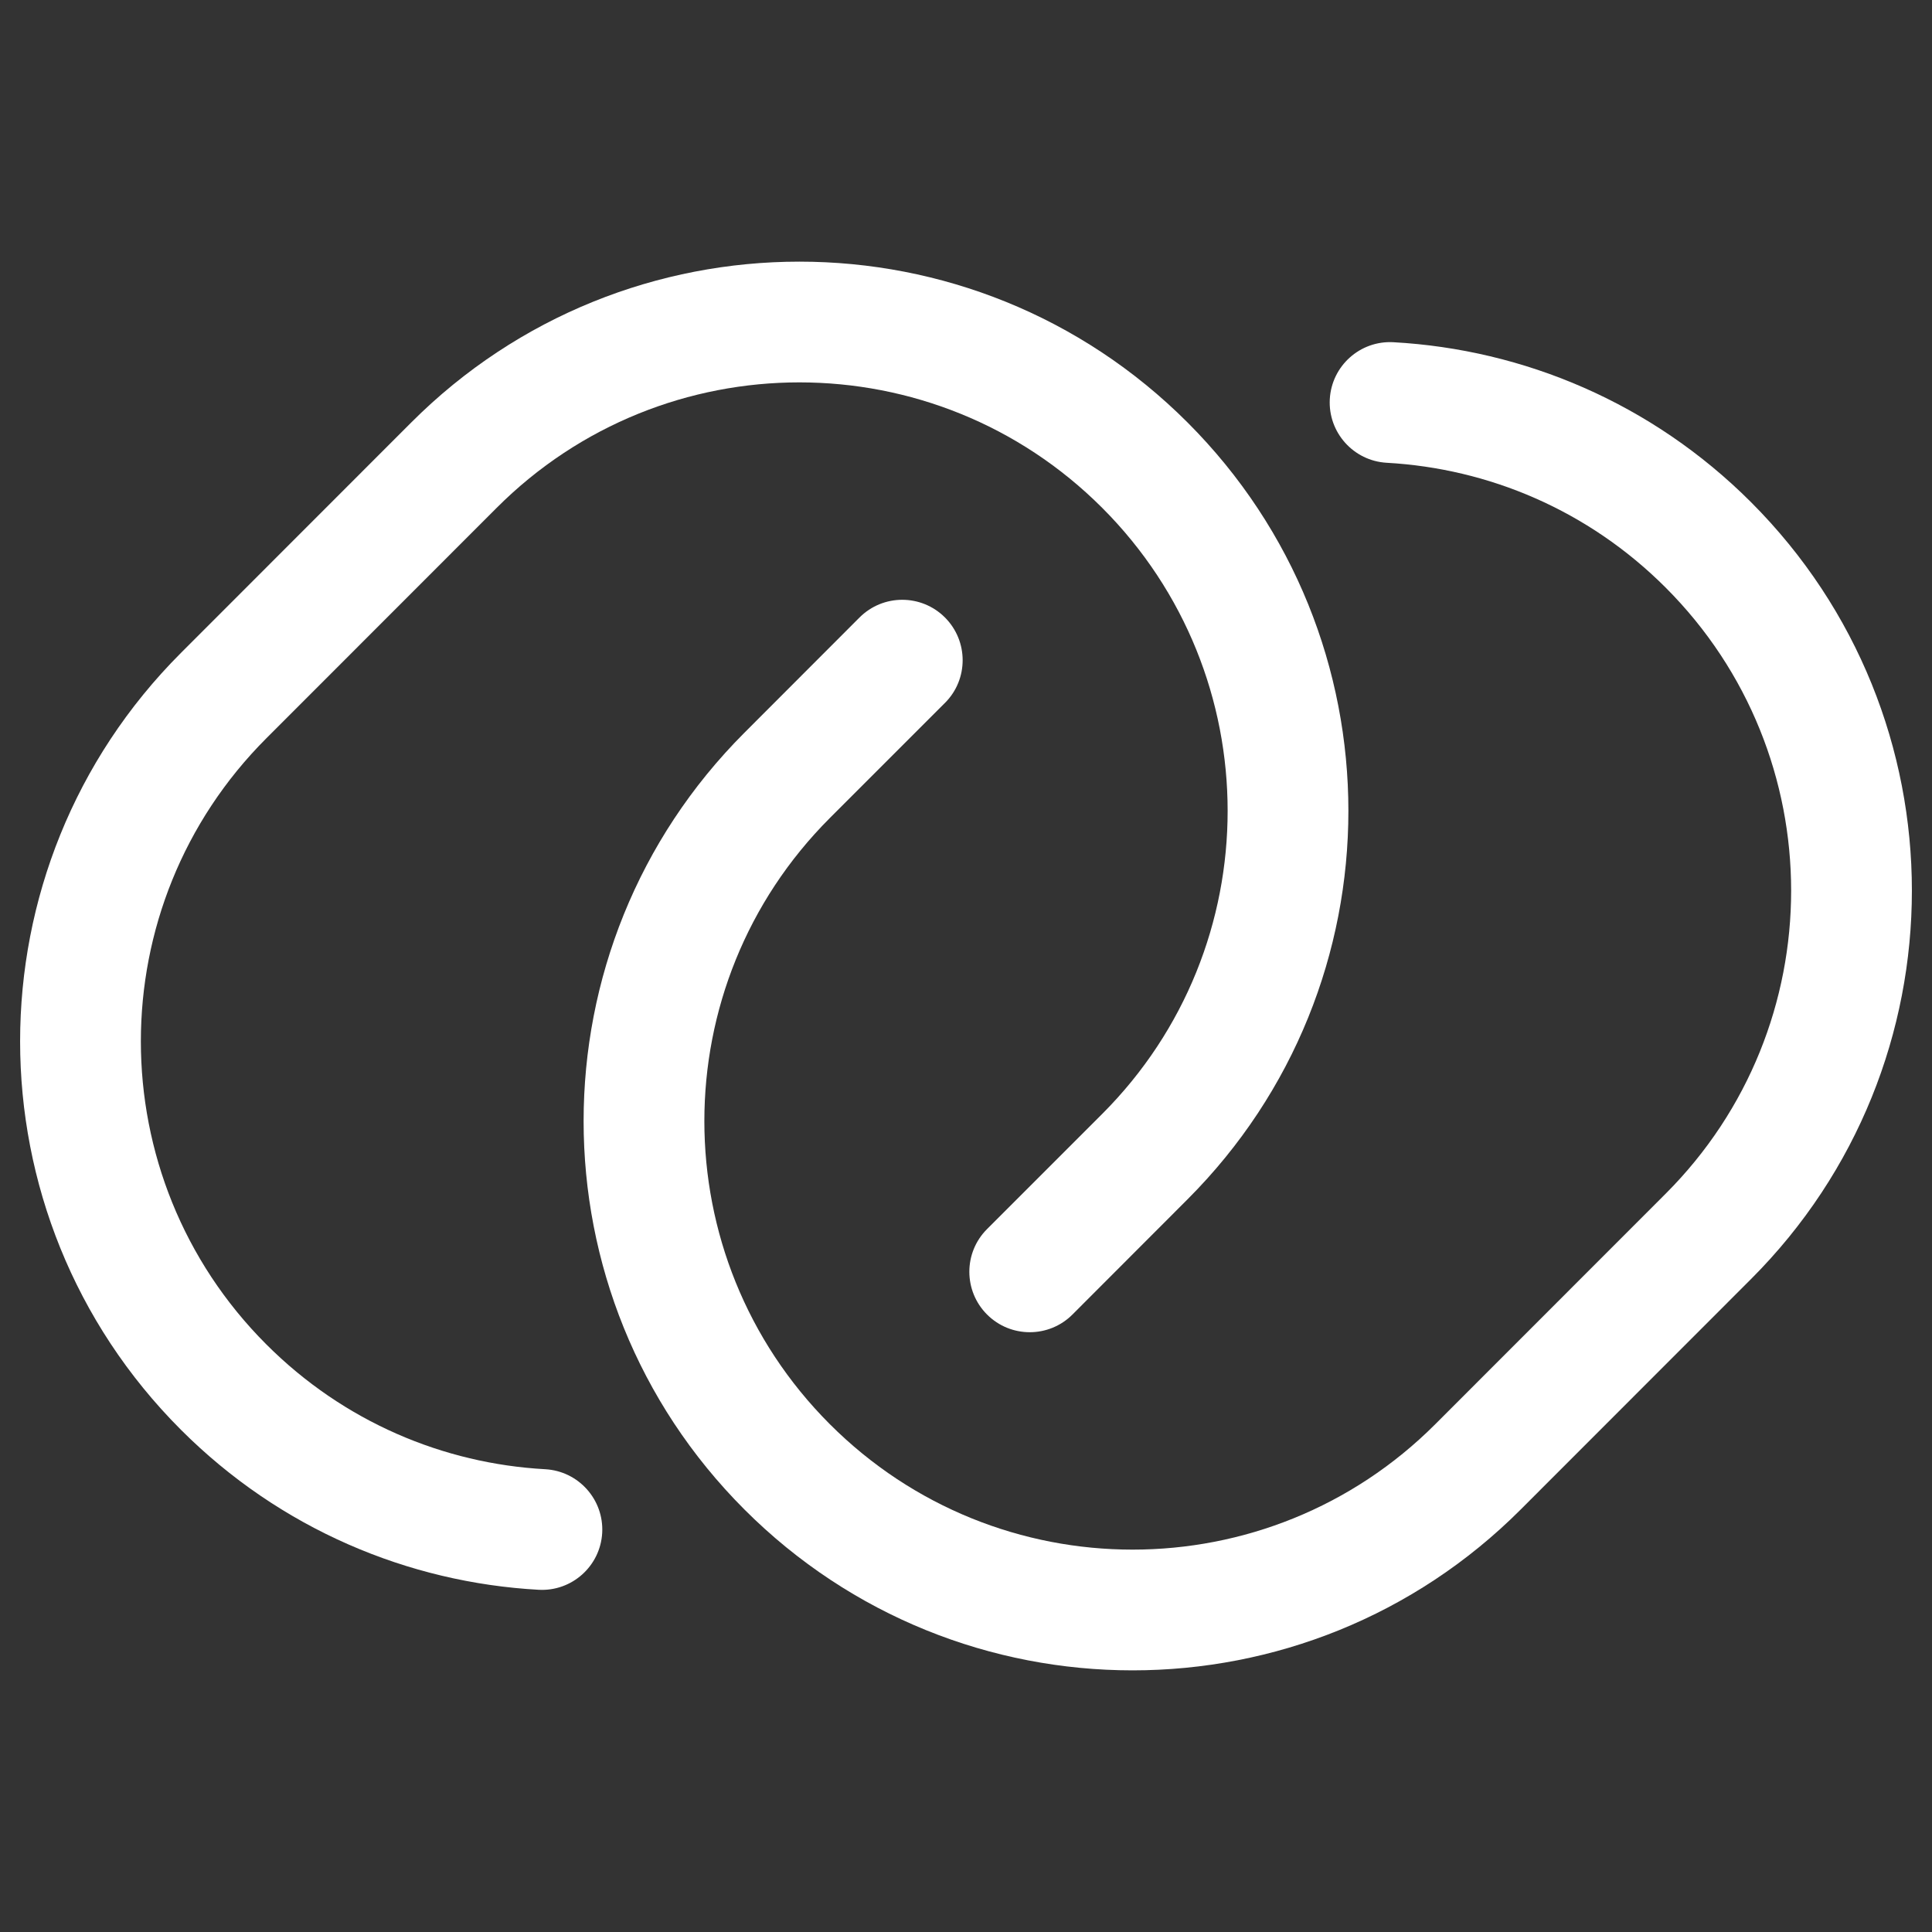 <svg width="30" height="30" viewBox="0 0 30 30" fill="none" xmlns="http://www.w3.org/2000/svg">
<rect x="0" y="0" width="30" height="30" fill="#333333" stroke="none"/>
<path d="M7.712 7.886C10.308 5.288 14.518 5.288 17.115 7.886C19.712 10.485 19.712 14.698 17.115 17.297L15.326 19.086C14.96 19.452 14.961 20.046 15.327 20.412C15.693 20.778 16.287 20.778 16.653 20.412L18.441 18.622C21.77 15.291 21.77 9.892 18.441 6.561C15.112 3.23 9.714 3.23 6.385 6.561L2.809 10.139C-0.52 13.47 -0.52 18.87 2.809 22.201C4.352 23.745 6.343 24.574 8.363 24.686C8.88 24.715 9.322 24.319 9.351 23.802C9.379 23.285 8.983 22.843 8.466 22.814C6.889 22.727 5.34 22.081 4.135 20.875C1.538 18.277 1.538 14.063 4.135 11.465L7.712 7.886Z" fill="white"/>
<path d="M21.637 5.314C21.12 5.285 20.678 5.681 20.649 6.198C20.621 6.715 21.017 7.157 21.534 7.186C23.11 7.274 24.66 7.919 25.865 9.125C28.462 11.723 28.462 15.937 25.865 18.535L22.288 22.114C19.692 24.712 15.482 24.712 12.885 22.114C10.288 19.515 10.288 15.302 12.885 12.703L14.674 10.914C15.04 10.548 15.039 9.954 14.673 9.588C14.307 9.222 13.713 9.222 13.347 9.588L11.559 11.378C8.23 14.709 8.23 20.108 11.559 23.439C14.888 26.77 20.286 26.77 23.614 23.439L27.191 19.86C30.52 16.53 30.52 11.13 27.191 7.799C25.648 6.255 23.657 5.426 21.637 5.314Z" fill="white"/>
</svg>

